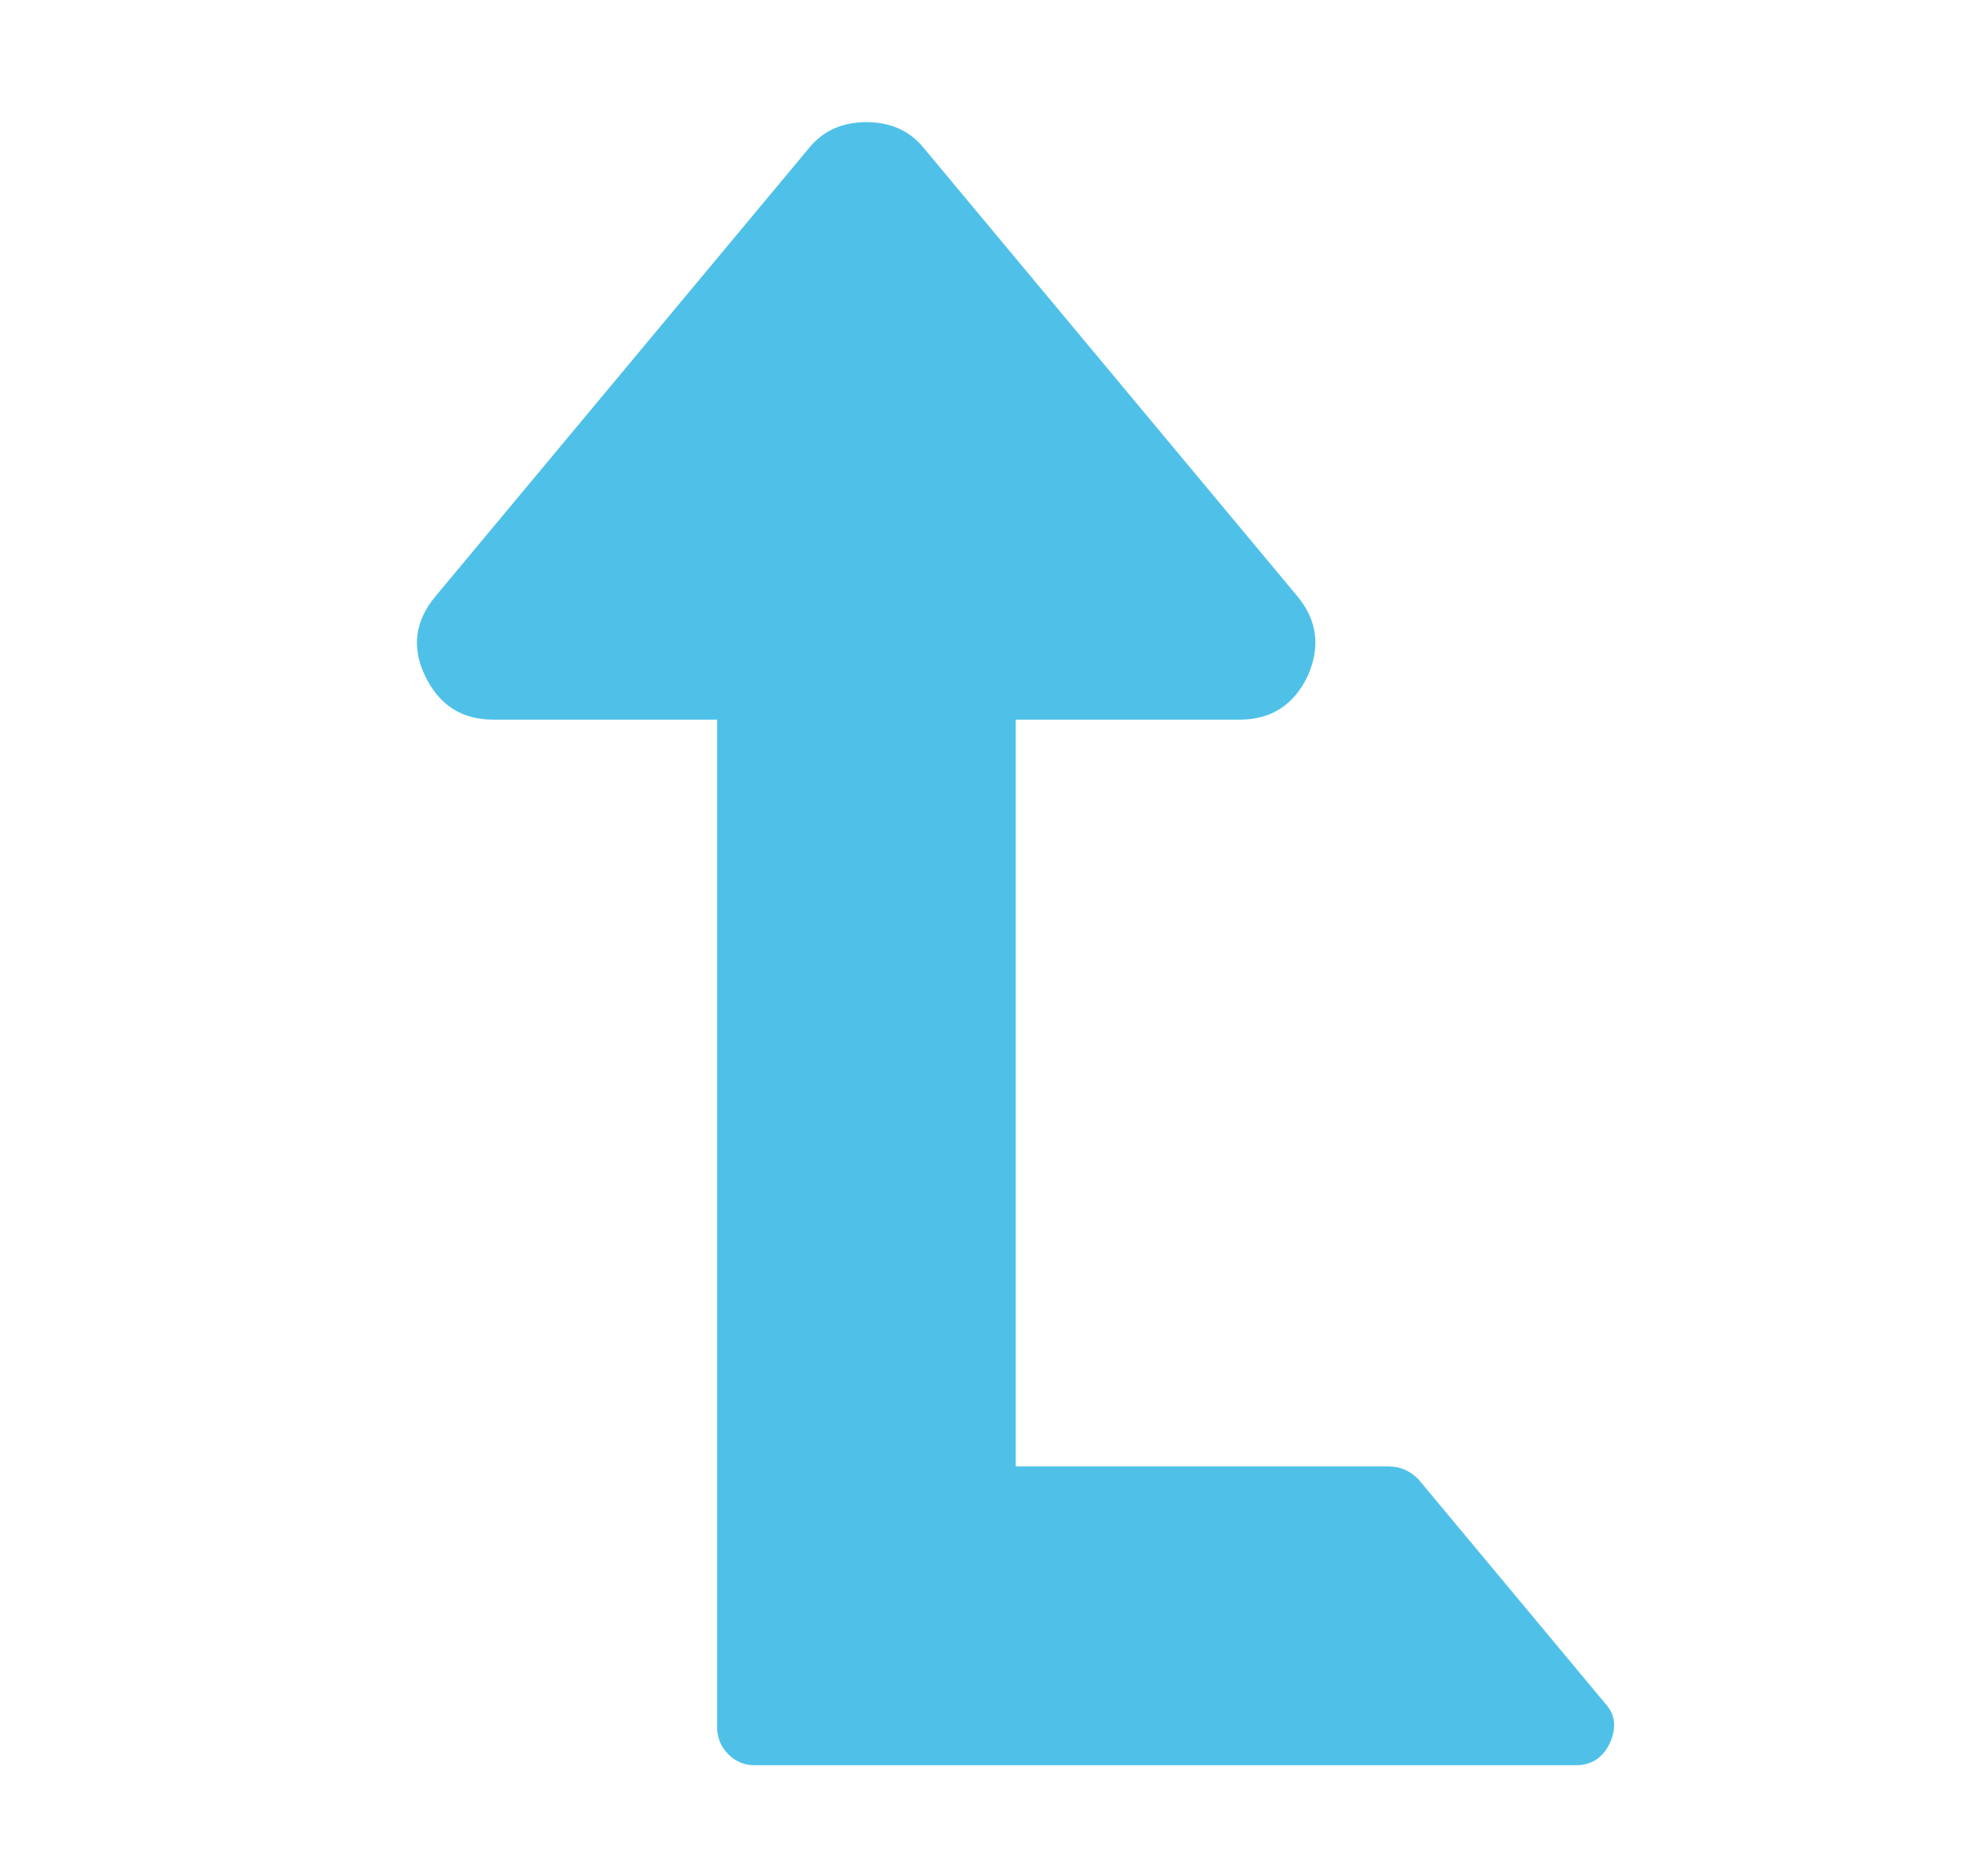 <?xml version="1.0" encoding="utf-8"?>
<!-- Generator: Adobe Illustrator 16.0.0, SVG Export Plug-In . SVG Version: 6.00 Build 0)  -->
<!DOCTYPE svg PUBLIC "-//W3C//DTD SVG 1.1//EN" "http://www.w3.org/Graphics/SVG/1.1/DTD/svg11.dtd">
<svg version="1.1" id="Layer_1" xmlns="http://www.w3.org/2000/svg" xmlns:xlink="http://www.w3.org/1999/xlink" x="0px" y="0px"
	 width="74.5px" height="70px" viewBox="0 0 74.5 70" enable-background="new 0 0 74.5 70" xml:space="preserve">
<path fill="#4FC1E9" d="M15.939,25.346c0.525,1.082,1.372,1.621,2.538,1.621l8.397,0.001v37.738c0,0.408,0.138,0.751,0.415,1.028
	c0.277,0.276,0.604,0.415,0.983,0.415H59.06c0.583,0,1.005-0.278,1.269-0.83c0.262-0.584,0.204-1.079-0.176-1.487l-6.997-8.398
	c-0.32-0.32-0.686-0.48-1.093-0.48H38.065V26.967h8.396c1.169,0,2.015-0.541,2.539-1.621c0.495-1.106,0.365-2.111-0.393-3.017
	L34.612,5.539c-0.523-0.64-1.237-0.962-2.142-0.962c-0.904,0-1.619,0.321-2.145,0.962L16.333,22.329
	C15.546,23.263,15.414,24.268,15.939,25.346z"/>
</svg>
